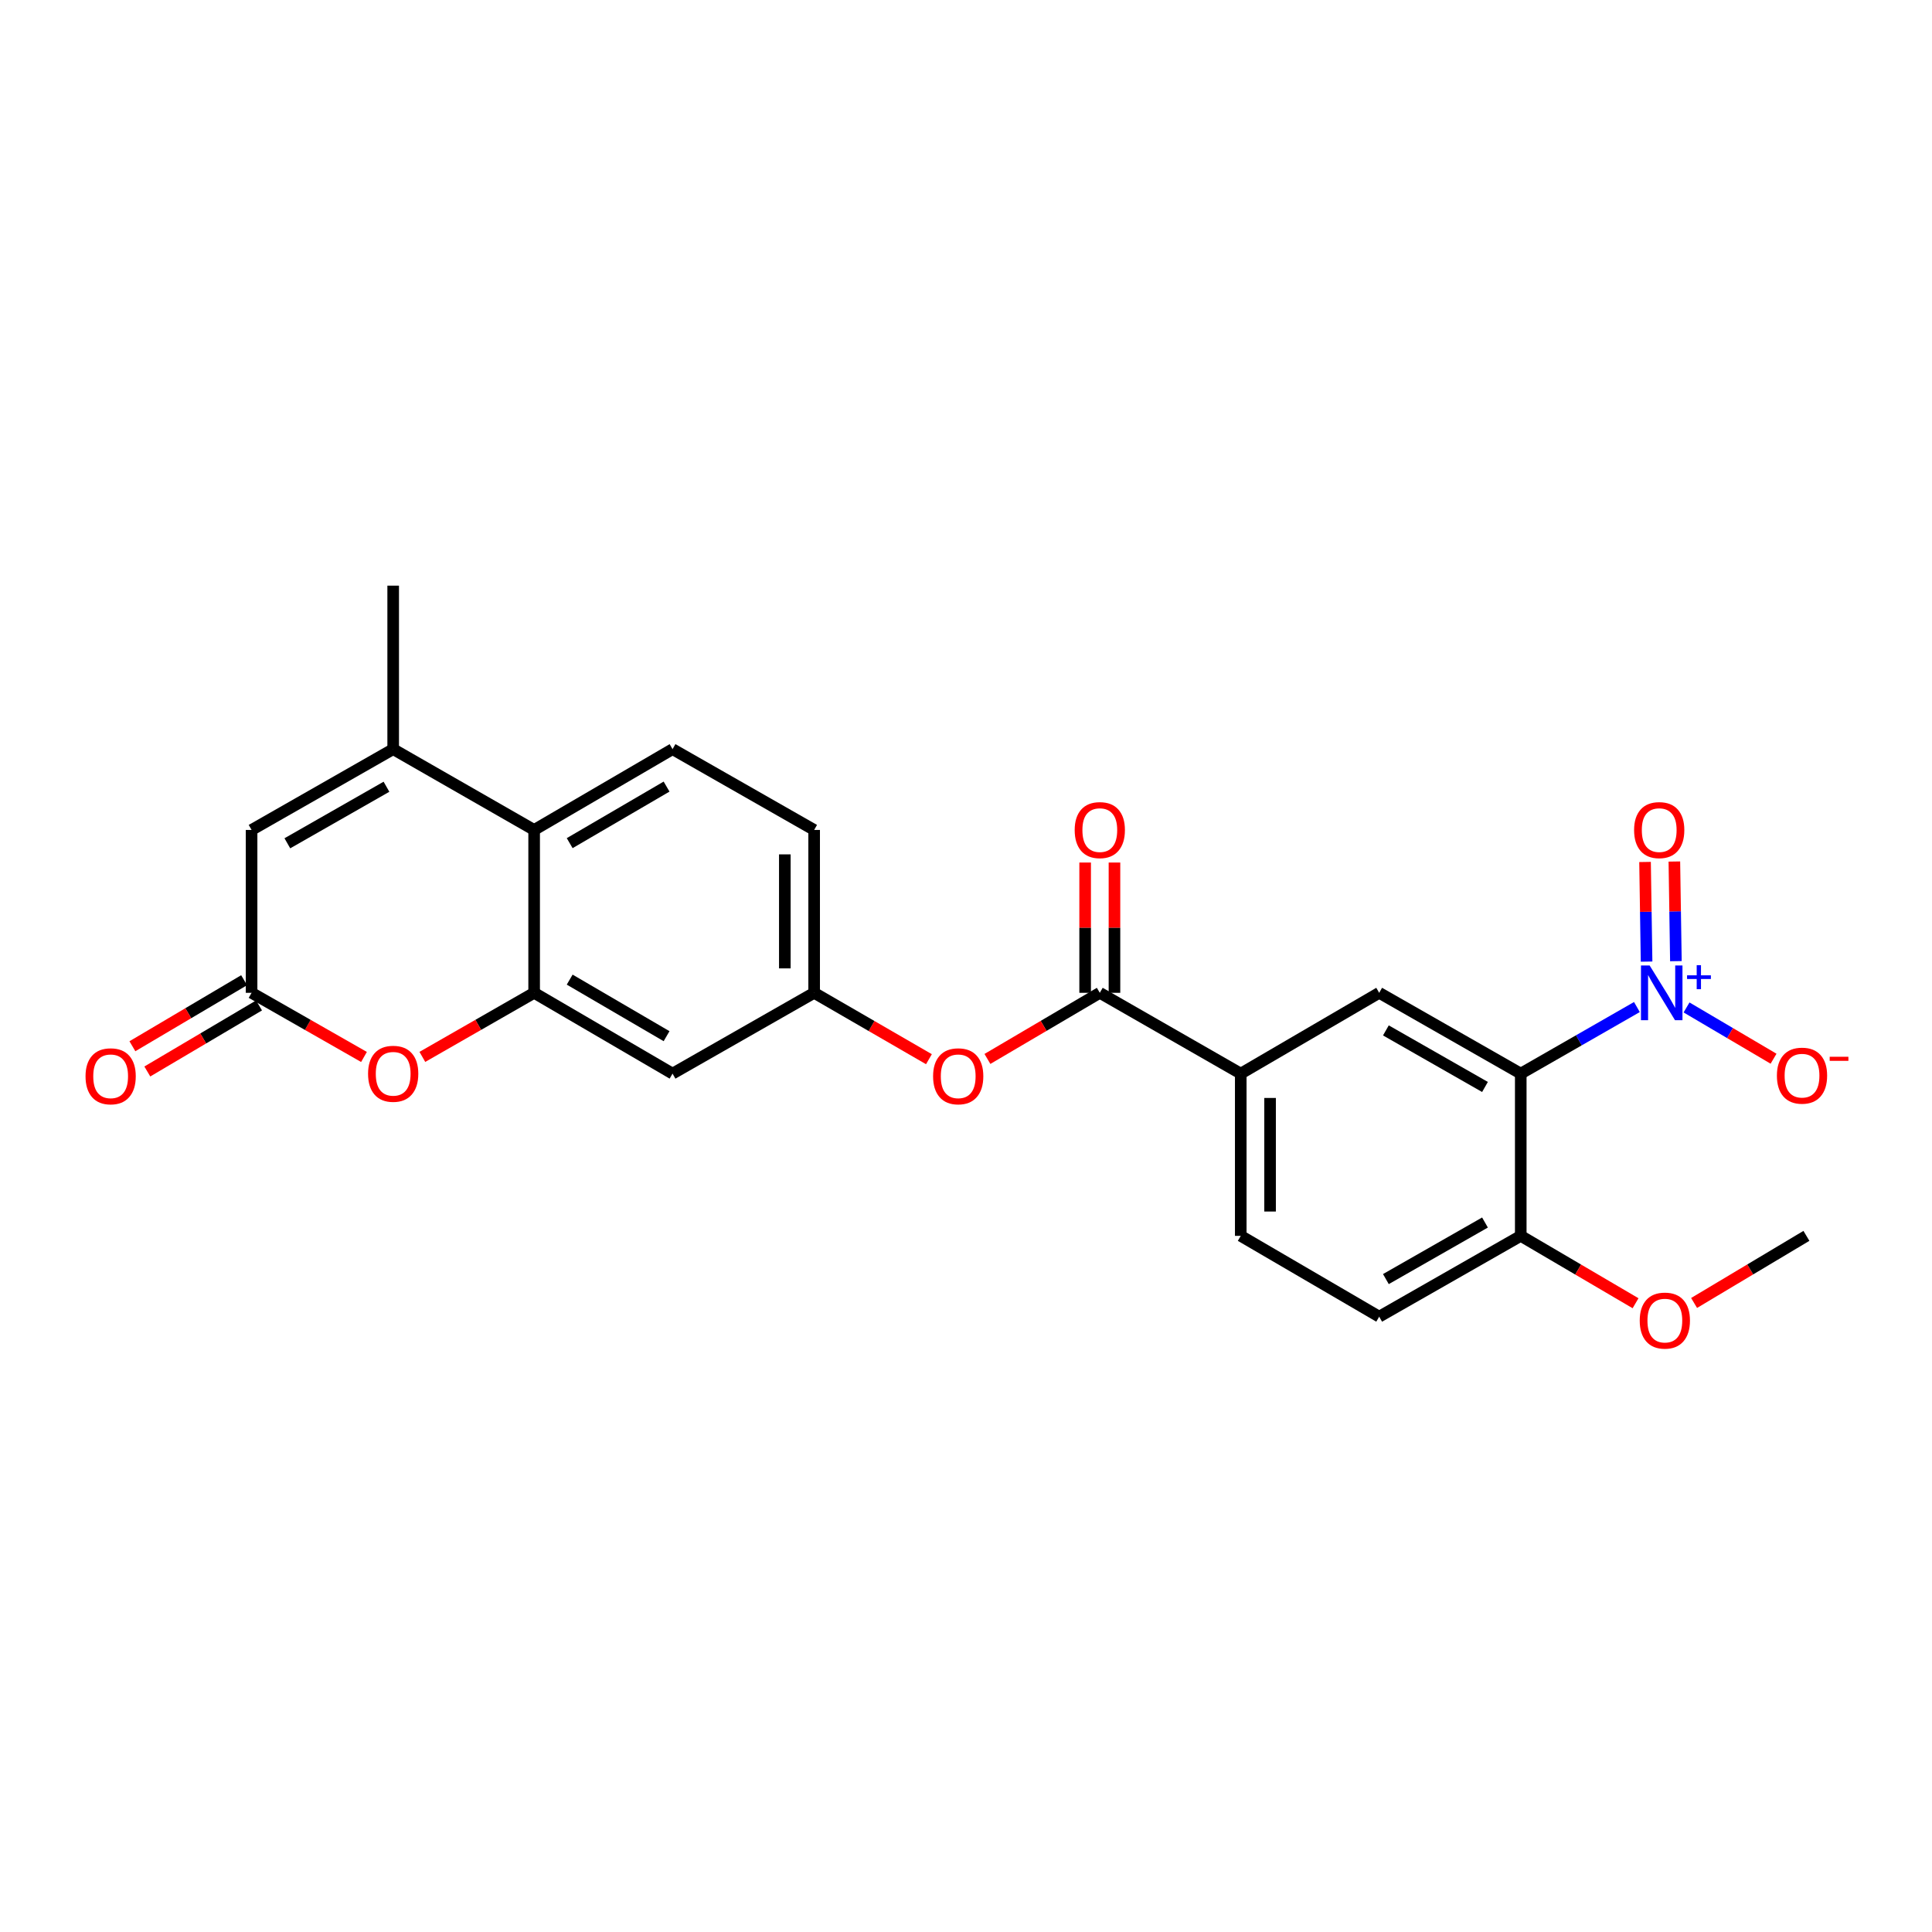 <?xml version='1.0' encoding='iso-8859-1'?>
<svg version='1.1' baseProfile='full'
              xmlns='http://www.w3.org/2000/svg'
                      xmlns:rdkit='http://www.rdkit.org/xml'
                      xmlns:xlink='http://www.w3.org/1999/xlink'
                  xml:space='preserve'
width='1000px' height='1000px' viewBox='0 0 1000 1000'>
<!-- END OF HEADER -->
<rect style='opacity:1.0;fill:#FFFFFF;stroke:none' width='1000' height='1000' x='0' y='0'> </rect>
<path class='bond-0' d='M 847.261,521.242 L 817.201,538.474' style='fill:none;fill-rule:evenodd;stroke:#0000FF;stroke-width:6px;stroke-linecap:butt;stroke-linejoin:miter;stroke-opacity:1' />
<path class='bond-0' d='M 817.201,538.474 L 787.141,555.706' style='fill:none;fill-rule:evenodd;stroke:#000000;stroke-width:6px;stroke-linecap:butt;stroke-linejoin:miter;stroke-opacity:1' />
<path class='bond-13' d='M 872.951,521.451 L 895.468,534.722' style='fill:none;fill-rule:evenodd;stroke:#0000FF;stroke-width:6px;stroke-linecap:butt;stroke-linejoin:miter;stroke-opacity:1' />
<path class='bond-13' d='M 895.468,534.722 L 917.986,547.992' style='fill:none;fill-rule:evenodd;stroke:#FF0000;stroke-width:6px;stroke-linecap:butt;stroke-linejoin:miter;stroke-opacity:1' />
<path class='bond-15' d='M 867.44,497.495 L 867.043,471.709' style='fill:none;fill-rule:evenodd;stroke:#0000FF;stroke-width:6px;stroke-linecap:butt;stroke-linejoin:miter;stroke-opacity:1' />
<path class='bond-15' d='M 867.043,471.709 L 866.646,445.922' style='fill:none;fill-rule:evenodd;stroke:#FF0000;stroke-width:6px;stroke-linecap:butt;stroke-linejoin:miter;stroke-opacity:1' />
<path class='bond-15' d='M 852.266,497.729 L 851.869,471.942' style='fill:none;fill-rule:evenodd;stroke:#0000FF;stroke-width:6px;stroke-linecap:butt;stroke-linejoin:miter;stroke-opacity:1' />
<path class='bond-15' d='M 851.869,471.942 L 851.472,446.156' style='fill:none;fill-rule:evenodd;stroke:#FF0000;stroke-width:6px;stroke-linecap:butt;stroke-linejoin:miter;stroke-opacity:1' />
<path class='bond-7' d='M 787.141,555.706 L 713.867,513.88' style='fill:none;fill-rule:evenodd;stroke:#000000;stroke-width:6px;stroke-linecap:butt;stroke-linejoin:miter;stroke-opacity:1' />
<path class='bond-7' d='M 768.627,562.612 L 717.335,533.334' style='fill:none;fill-rule:evenodd;stroke:#000000;stroke-width:6px;stroke-linecap:butt;stroke-linejoin:miter;stroke-opacity:1' />
<path class='bond-12' d='M 787.141,555.706 L 787.141,639.68' style='fill:none;fill-rule:evenodd;stroke:#000000;stroke-width:6px;stroke-linecap:butt;stroke-linejoin:miter;stroke-opacity:1' />
<path class='bond-1' d='M 276.471,513.88 L 348.11,555.706' style='fill:none;fill-rule:evenodd;stroke:#000000;stroke-width:6px;stroke-linecap:butt;stroke-linejoin:miter;stroke-opacity:1' />
<path class='bond-1' d='M 294.869,507.048 L 345.016,536.327' style='fill:none;fill-rule:evenodd;stroke:#000000;stroke-width:6px;stroke-linecap:butt;stroke-linejoin:miter;stroke-opacity:1' />
<path class='bond-3' d='M 276.471,513.88 L 247.541,530.464' style='fill:none;fill-rule:evenodd;stroke:#000000;stroke-width:6px;stroke-linecap:butt;stroke-linejoin:miter;stroke-opacity:1' />
<path class='bond-3' d='M 247.541,530.464 L 218.612,547.049' style='fill:none;fill-rule:evenodd;stroke:#FF0000;stroke-width:6px;stroke-linecap:butt;stroke-linejoin:miter;stroke-opacity:1' />
<path class='bond-26' d='M 276.471,513.88 L 276.471,429.578' style='fill:none;fill-rule:evenodd;stroke:#000000;stroke-width:6px;stroke-linecap:butt;stroke-linejoin:miter;stroke-opacity:1' />
<path class='bond-2' d='M 203.509,387.76 L 276.471,429.578' style='fill:none;fill-rule:evenodd;stroke:#000000;stroke-width:6px;stroke-linecap:butt;stroke-linejoin:miter;stroke-opacity:1' />
<path class='bond-8' d='M 203.509,387.76 L 130.218,429.578' style='fill:none;fill-rule:evenodd;stroke:#000000;stroke-width:6px;stroke-linecap:butt;stroke-linejoin:miter;stroke-opacity:1' />
<path class='bond-8' d='M 200.036,407.214 L 148.732,436.486' style='fill:none;fill-rule:evenodd;stroke:#000000;stroke-width:6px;stroke-linecap:butt;stroke-linejoin:miter;stroke-opacity:1' />
<path class='bond-22' d='M 203.509,387.76 L 203.509,303.129' style='fill:none;fill-rule:evenodd;stroke:#000000;stroke-width:6px;stroke-linecap:butt;stroke-linejoin:miter;stroke-opacity:1' />
<path class='bond-4' d='M 188.399,547.083 L 159.309,530.482' style='fill:none;fill-rule:evenodd;stroke:#FF0000;stroke-width:6px;stroke-linecap:butt;stroke-linejoin:miter;stroke-opacity:1' />
<path class='bond-4' d='M 159.309,530.482 L 130.218,513.88' style='fill:none;fill-rule:evenodd;stroke:#000000;stroke-width:6px;stroke-linecap:butt;stroke-linejoin:miter;stroke-opacity:1' />
<path class='bond-18' d='M 126.356,507.348 L 97.443,524.441' style='fill:none;fill-rule:evenodd;stroke:#000000;stroke-width:6px;stroke-linecap:butt;stroke-linejoin:miter;stroke-opacity:1' />
<path class='bond-18' d='M 97.443,524.441 L 68.529,541.535' style='fill:none;fill-rule:evenodd;stroke:#FF0000;stroke-width:6px;stroke-linecap:butt;stroke-linejoin:miter;stroke-opacity:1' />
<path class='bond-18' d='M 134.079,520.412 L 105.166,537.505' style='fill:none;fill-rule:evenodd;stroke:#000000;stroke-width:6px;stroke-linecap:butt;stroke-linejoin:miter;stroke-opacity:1' />
<path class='bond-18' d='M 105.166,537.505 L 76.252,554.599' style='fill:none;fill-rule:evenodd;stroke:#FF0000;stroke-width:6px;stroke-linecap:butt;stroke-linejoin:miter;stroke-opacity:1' />
<path class='bond-27' d='M 130.218,513.88 L 130.218,429.578' style='fill:none;fill-rule:evenodd;stroke:#000000;stroke-width:6px;stroke-linecap:butt;stroke-linejoin:miter;stroke-opacity:1' />
<path class='bond-5' d='M 276.471,429.578 L 348.11,387.76' style='fill:none;fill-rule:evenodd;stroke:#000000;stroke-width:6px;stroke-linecap:butt;stroke-linejoin:miter;stroke-opacity:1' />
<path class='bond-5' d='M 294.868,436.411 L 345.015,407.139' style='fill:none;fill-rule:evenodd;stroke:#000000;stroke-width:6px;stroke-linecap:butt;stroke-linejoin:miter;stroke-opacity:1' />
<path class='bond-6' d='M 569.257,513.88 L 642.211,555.706' style='fill:none;fill-rule:evenodd;stroke:#000000;stroke-width:6px;stroke-linecap:butt;stroke-linejoin:miter;stroke-opacity:1' />
<path class='bond-11' d='M 569.257,513.88 L 540.174,530.992' style='fill:none;fill-rule:evenodd;stroke:#000000;stroke-width:6px;stroke-linecap:butt;stroke-linejoin:miter;stroke-opacity:1' />
<path class='bond-11' d='M 540.174,530.992 L 511.092,548.105' style='fill:none;fill-rule:evenodd;stroke:#FF0000;stroke-width:6px;stroke-linecap:butt;stroke-linejoin:miter;stroke-opacity:1' />
<path class='bond-17' d='M 576.845,513.88 L 576.845,480.163' style='fill:none;fill-rule:evenodd;stroke:#000000;stroke-width:6px;stroke-linecap:butt;stroke-linejoin:miter;stroke-opacity:1' />
<path class='bond-17' d='M 576.845,480.163 L 576.845,446.445' style='fill:none;fill-rule:evenodd;stroke:#FF0000;stroke-width:6px;stroke-linecap:butt;stroke-linejoin:miter;stroke-opacity:1' />
<path class='bond-17' d='M 561.669,513.88 L 561.669,480.163' style='fill:none;fill-rule:evenodd;stroke:#000000;stroke-width:6px;stroke-linecap:butt;stroke-linejoin:miter;stroke-opacity:1' />
<path class='bond-17' d='M 561.669,480.163 L 561.669,446.445' style='fill:none;fill-rule:evenodd;stroke:#FF0000;stroke-width:6px;stroke-linecap:butt;stroke-linejoin:miter;stroke-opacity:1' />
<path class='bond-9' d='M 713.867,513.88 L 642.211,555.706' style='fill:none;fill-rule:evenodd;stroke:#000000;stroke-width:6px;stroke-linecap:butt;stroke-linejoin:miter;stroke-opacity:1' />
<path class='bond-25' d='M 642.211,555.706 L 642.211,639.68' style='fill:none;fill-rule:evenodd;stroke:#000000;stroke-width:6px;stroke-linecap:butt;stroke-linejoin:miter;stroke-opacity:1' />
<path class='bond-25' d='M 657.387,568.302 L 657.387,627.084' style='fill:none;fill-rule:evenodd;stroke:#000000;stroke-width:6px;stroke-linecap:butt;stroke-linejoin:miter;stroke-opacity:1' />
<path class='bond-10' d='M 348.11,555.706 L 421.401,513.88' style='fill:none;fill-rule:evenodd;stroke:#000000;stroke-width:6px;stroke-linecap:butt;stroke-linejoin:miter;stroke-opacity:1' />
<path class='bond-16' d='M 480.812,548.241 L 451.107,531.06' style='fill:none;fill-rule:evenodd;stroke:#FF0000;stroke-width:6px;stroke-linecap:butt;stroke-linejoin:miter;stroke-opacity:1' />
<path class='bond-16' d='M 451.107,531.06 L 421.401,513.88' style='fill:none;fill-rule:evenodd;stroke:#000000;stroke-width:6px;stroke-linecap:butt;stroke-linejoin:miter;stroke-opacity:1' />
<path class='bond-20' d='M 787.141,639.68 L 713.867,681.506' style='fill:none;fill-rule:evenodd;stroke:#000000;stroke-width:6px;stroke-linecap:butt;stroke-linejoin:miter;stroke-opacity:1' />
<path class='bond-20' d='M 768.627,632.774 L 717.335,662.052' style='fill:none;fill-rule:evenodd;stroke:#000000;stroke-width:6px;stroke-linecap:butt;stroke-linejoin:miter;stroke-opacity:1' />
<path class='bond-23' d='M 787.141,639.68 L 816.851,657.117' style='fill:none;fill-rule:evenodd;stroke:#000000;stroke-width:6px;stroke-linecap:butt;stroke-linejoin:miter;stroke-opacity:1' />
<path class='bond-23' d='M 816.851,657.117 L 846.56,674.555' style='fill:none;fill-rule:evenodd;stroke:#FF0000;stroke-width:6px;stroke-linecap:butt;stroke-linejoin:miter;stroke-opacity:1' />
<path class='bond-14' d='M 348.11,387.76 L 421.401,429.578' style='fill:none;fill-rule:evenodd;stroke:#000000;stroke-width:6px;stroke-linecap:butt;stroke-linejoin:miter;stroke-opacity:1' />
<path class='bond-21' d='M 421.401,513.88 L 421.401,429.578' style='fill:none;fill-rule:evenodd;stroke:#000000;stroke-width:6px;stroke-linecap:butt;stroke-linejoin:miter;stroke-opacity:1' />
<path class='bond-21' d='M 406.226,501.235 L 406.226,442.223' style='fill:none;fill-rule:evenodd;stroke:#000000;stroke-width:6px;stroke-linecap:butt;stroke-linejoin:miter;stroke-opacity:1' />
<path class='bond-19' d='M 642.211,639.68 L 713.867,681.506' style='fill:none;fill-rule:evenodd;stroke:#000000;stroke-width:6px;stroke-linecap:butt;stroke-linejoin:miter;stroke-opacity:1' />
<path class='bond-24' d='M 876.856,674.413 L 905.926,657.046' style='fill:none;fill-rule:evenodd;stroke:#FF0000;stroke-width:6px;stroke-linecap:butt;stroke-linejoin:miter;stroke-opacity:1' />
<path class='bond-24' d='M 905.926,657.046 L 934.997,639.68' style='fill:none;fill-rule:evenodd;stroke:#000000;stroke-width:6px;stroke-linecap:butt;stroke-linejoin:miter;stroke-opacity:1' />
<path  class='atom-0' d='M 853.844 499.72
L 863.124 514.72
Q 864.044 516.2, 865.524 518.88
Q 867.004 521.56, 867.084 521.72
L 867.084 499.72
L 870.844 499.72
L 870.844 528.04
L 866.964 528.04
L 857.004 511.64
Q 855.844 509.72, 854.604 507.52
Q 853.404 505.32, 853.044 504.64
L 853.044 528.04
L 849.364 528.04
L 849.364 499.72
L 853.844 499.72
' fill='#0000FF'/>
<path  class='atom-0' d='M 873.22 504.825
L 878.209 504.825
L 878.209 499.571
L 880.427 499.571
L 880.427 504.825
L 885.548 504.825
L 885.548 506.725
L 880.427 506.725
L 880.427 512.005
L 878.209 512.005
L 878.209 506.725
L 873.22 506.725
L 873.22 504.825
' fill='#0000FF'/>
<path  class='atom-4' d='M 190.509 555.786
Q 190.509 548.986, 193.869 545.186
Q 197.229 541.386, 203.509 541.386
Q 209.789 541.386, 213.149 545.186
Q 216.509 548.986, 216.509 555.786
Q 216.509 562.666, 213.109 566.586
Q 209.709 570.466, 203.509 570.466
Q 197.269 570.466, 193.869 566.586
Q 190.509 562.706, 190.509 555.786
M 203.509 567.266
Q 207.829 567.266, 210.149 564.386
Q 212.509 561.466, 212.509 555.786
Q 212.509 550.226, 210.149 547.426
Q 207.829 544.586, 203.509 544.586
Q 199.189 544.586, 196.829 547.386
Q 194.509 550.186, 194.509 555.786
Q 194.509 561.506, 196.829 564.386
Q 199.189 567.266, 203.509 567.266
' fill='#FF0000'/>
<path  class='atom-12' d='M 482.966 557.085
Q 482.966 550.285, 486.326 546.485
Q 489.686 542.685, 495.966 542.685
Q 502.246 542.685, 505.606 546.485
Q 508.966 550.285, 508.966 557.085
Q 508.966 563.965, 505.566 567.885
Q 502.166 571.765, 495.966 571.765
Q 489.726 571.765, 486.326 567.885
Q 482.966 564.005, 482.966 557.085
M 495.966 568.565
Q 500.286 568.565, 502.606 565.685
Q 504.966 562.765, 504.966 557.085
Q 504.966 551.525, 502.606 548.725
Q 500.286 545.885, 495.966 545.885
Q 491.646 545.885, 489.286 548.685
Q 486.966 551.485, 486.966 557.085
Q 486.966 562.805, 489.286 565.685
Q 491.646 568.565, 495.966 568.565
' fill='#FF0000'/>
<path  class='atom-14' d='M 919.72 556.756
Q 919.72 549.956, 923.08 546.156
Q 926.44 542.356, 932.72 542.356
Q 939 542.356, 942.36 546.156
Q 945.72 549.956, 945.72 556.756
Q 945.72 563.636, 942.32 567.556
Q 938.92 571.436, 932.72 571.436
Q 926.48 571.436, 923.08 567.556
Q 919.72 563.676, 919.72 556.756
M 932.72 568.236
Q 937.04 568.236, 939.36 565.356
Q 941.72 562.436, 941.72 556.756
Q 941.72 551.196, 939.36 548.396
Q 937.04 545.556, 932.72 545.556
Q 928.4 545.556, 926.04 548.356
Q 923.72 551.156, 923.72 556.756
Q 923.72 562.476, 926.04 565.356
Q 928.4 568.236, 932.72 568.236
' fill='#FF0000'/>
<path  class='atom-14' d='M 947.04 546.978
L 956.729 546.978
L 956.729 549.09
L 947.04 549.09
L 947.04 546.978
' fill='#FF0000'/>
<path  class='atom-16' d='M 845.805 429.658
Q 845.805 422.858, 849.165 419.058
Q 852.525 415.258, 858.805 415.258
Q 865.085 415.258, 868.445 419.058
Q 871.805 422.858, 871.805 429.658
Q 871.805 436.538, 868.405 440.458
Q 865.005 444.338, 858.805 444.338
Q 852.565 444.338, 849.165 440.458
Q 845.805 436.578, 845.805 429.658
M 858.805 441.138
Q 863.125 441.138, 865.445 438.258
Q 867.805 435.338, 867.805 429.658
Q 867.805 424.098, 865.445 421.298
Q 863.125 418.458, 858.805 418.458
Q 854.485 418.458, 852.125 421.258
Q 849.805 424.058, 849.805 429.658
Q 849.805 435.378, 852.125 438.258
Q 854.485 441.138, 858.805 441.138
' fill='#FF0000'/>
<path  class='atom-18' d='M 556.257 429.658
Q 556.257 422.858, 559.617 419.058
Q 562.977 415.258, 569.257 415.258
Q 575.537 415.258, 578.897 419.058
Q 582.257 422.858, 582.257 429.658
Q 582.257 436.538, 578.857 440.458
Q 575.457 444.338, 569.257 444.338
Q 563.017 444.338, 559.617 440.458
Q 556.257 436.578, 556.257 429.658
M 569.257 441.138
Q 573.577 441.138, 575.897 438.258
Q 578.257 435.338, 578.257 429.658
Q 578.257 424.098, 575.897 421.298
Q 573.577 418.458, 569.257 418.458
Q 564.937 418.458, 562.577 421.258
Q 560.257 424.058, 560.257 429.658
Q 560.257 435.378, 562.577 438.258
Q 564.937 441.138, 569.257 441.138
' fill='#FF0000'/>
<path  class='atom-19' d='M 44.272 557.085
Q 44.272 550.285, 47.632 546.485
Q 50.992 542.685, 57.272 542.685
Q 63.552 542.685, 66.912 546.485
Q 70.272 550.285, 70.272 557.085
Q 70.272 563.965, 66.872 567.885
Q 63.472 571.765, 57.272 571.765
Q 51.032 571.765, 47.632 567.885
Q 44.272 564.005, 44.272 557.085
M 57.272 568.565
Q 61.592 568.565, 63.912 565.685
Q 66.272 562.765, 66.272 557.085
Q 66.272 551.525, 63.912 548.725
Q 61.592 545.885, 57.272 545.885
Q 52.952 545.885, 50.592 548.685
Q 48.272 551.485, 48.272 557.085
Q 48.272 562.805, 50.592 565.685
Q 52.952 568.565, 57.272 568.565
' fill='#FF0000'/>
<path  class='atom-24' d='M 848.722 683.534
Q 848.722 676.734, 852.082 672.934
Q 855.442 669.134, 861.722 669.134
Q 868.002 669.134, 871.362 672.934
Q 874.722 676.734, 874.722 683.534
Q 874.722 690.414, 871.322 694.334
Q 867.922 698.214, 861.722 698.214
Q 855.482 698.214, 852.082 694.334
Q 848.722 690.454, 848.722 683.534
M 861.722 695.014
Q 866.042 695.014, 868.362 692.134
Q 870.722 689.214, 870.722 683.534
Q 870.722 677.974, 868.362 675.174
Q 866.042 672.334, 861.722 672.334
Q 857.402 672.334, 855.042 675.134
Q 852.722 677.934, 852.722 683.534
Q 852.722 689.254, 855.042 692.134
Q 857.402 695.014, 861.722 695.014
' fill='#FF0000'/>
</svg>
